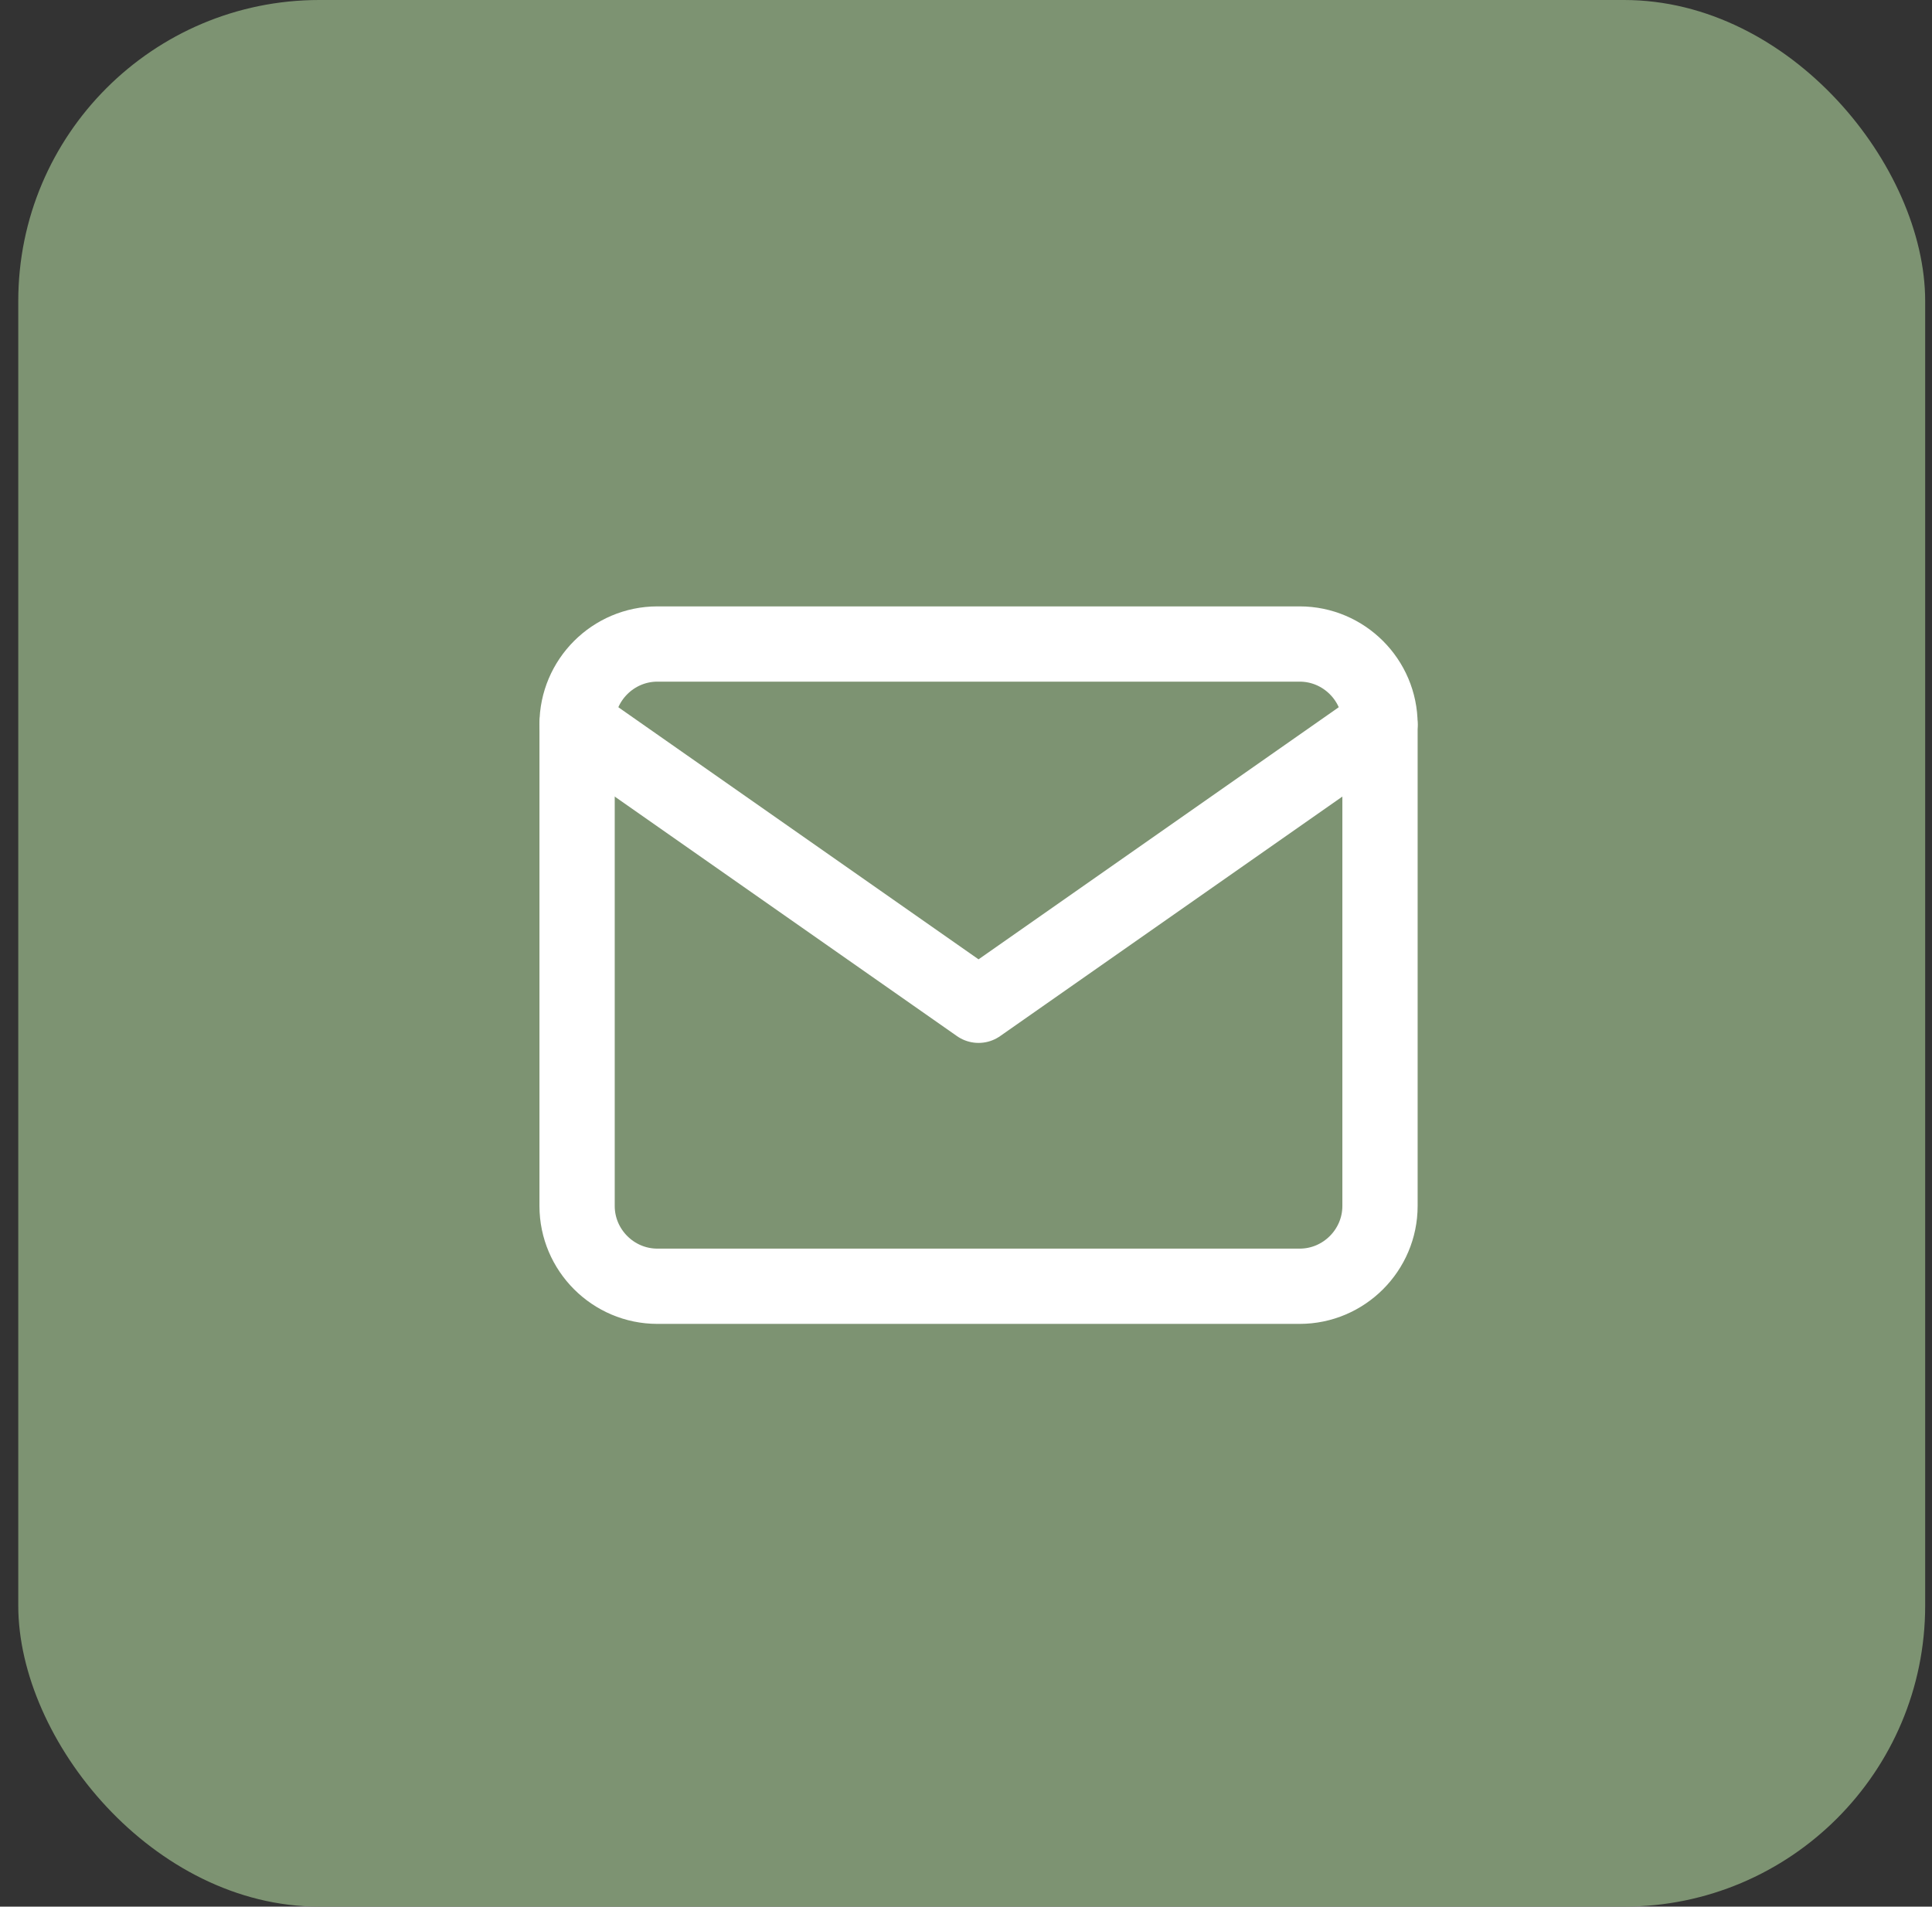 <svg xmlns="http://www.w3.org/2000/svg" width="77" height="76" viewBox="0 0 77 76" fill="none"><rect x="0" y="0" width="77" height="76" fill="#333333" stroke="none"/><rect x="0.728" width="76" height="76" rx="12" fill="#7D9372"></rect><path d="M26.2 25.671H51.8C53.56 25.671 55 27.111 55 28.871V48.071C55 49.831 53.56 51.271 51.8 51.271H26.2C24.44 51.271 23 49.831 23 48.071V28.871C23 27.111 24.44 25.671 26.2 25.671Z" stroke="white" stroke-width="3" stroke-linecap="round" stroke-linejoin="round"></path><path d="M55 28.871L39 40.071L23 28.871" stroke="white" stroke-width="3" stroke-linecap="round" stroke-linejoin="round"></path></svg>